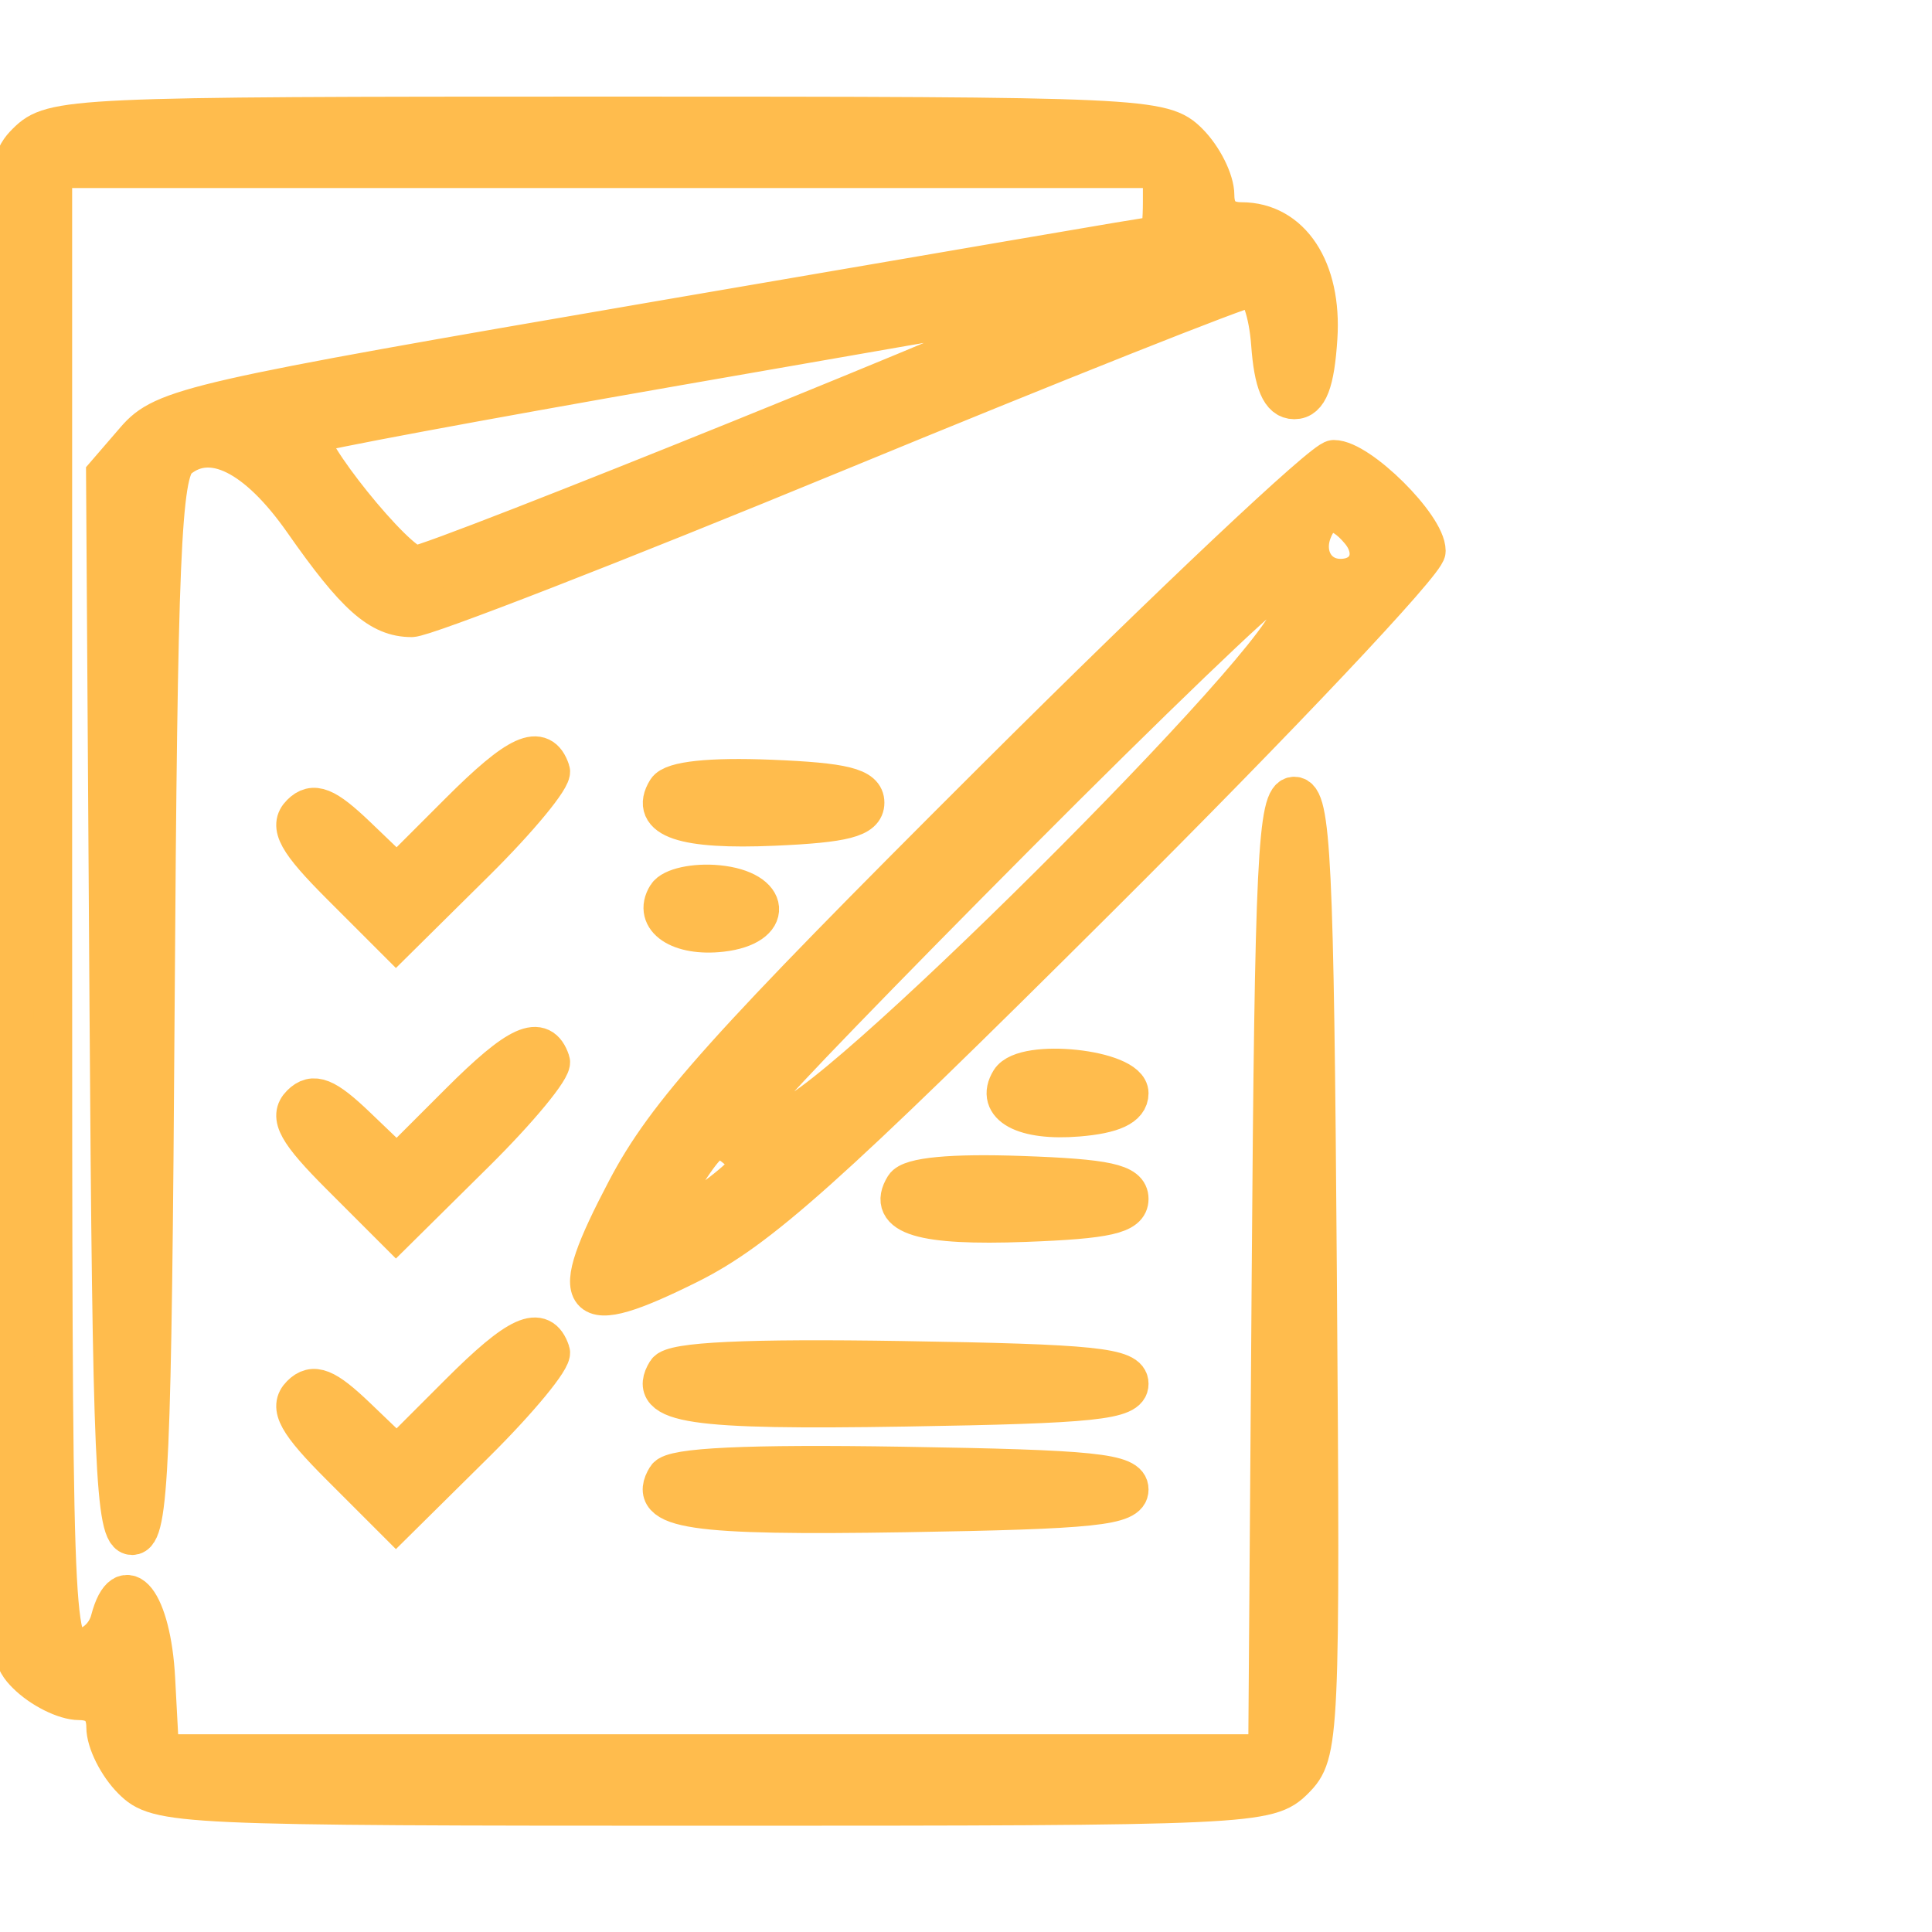 <?xml version="1.0" encoding="UTF-8"?> <svg xmlns="http://www.w3.org/2000/svg" width="50" height="50" viewBox="0 0 50 50" fill="none"><g clip-path="url(#clip0_1_1567)"><mask id="path-1-outside-1_1_1567" maskUnits="userSpaceOnUse" x="-1" y="2" width="39" height="46" fill="black"><rect fill="white" x="-1" y="2" width="39" height="46"></rect><path fill-rule="evenodd" clip-rule="evenodd" d="M0.684 3.684C0.016 4.351 0 4.823 0 23.508C0 42.193 0.016 42.665 0.684 43.332C1.06 43.708 1.675 44.016 2.051 44.016C2.506 44.016 2.734 44.244 2.734 44.699C2.734 45.075 3.042 45.69 3.418 46.066C4.08 46.728 4.557 46.75 18.457 46.75C32.386 46.75 32.833 46.73 33.5 46.062C34.168 45.395 34.185 45.007 34.098 32.989C34.021 22.247 33.941 20.602 33.496 20.602C33.051 20.602 32.971 22.247 32.894 32.993L32.804 45.383H18.47H4.136L4.033 43.444C3.928 41.451 3.208 40.534 2.843 41.929C2.735 42.339 2.378 42.648 2.011 42.648C1.388 42.648 1.367 42.025 1.367 23.508V4.367H15.723H30.078V5.222C30.078 5.692 30.04 6.078 29.993 6.079C29.945 6.081 24.139 7.073 17.09 8.284C4.988 10.363 4.229 10.536 3.5 11.38L2.727 12.276L2.816 26.009C2.894 37.95 2.972 39.743 3.418 39.743C3.864 39.743 3.942 37.952 4.02 26.024C4.095 14.424 4.187 12.241 4.614 11.887C5.456 11.188 6.646 11.781 7.848 13.5C9.198 15.431 9.827 15.988 10.653 15.988C10.988 15.988 15.928 14.066 21.63 11.716C27.332 9.366 32.172 7.443 32.385 7.443C32.599 7.443 32.82 8.097 32.879 8.896C32.952 9.912 33.137 10.349 33.496 10.349C33.864 10.349 34.038 9.896 34.112 8.743C34.227 6.968 33.413 5.734 32.129 5.734C31.673 5.734 31.445 5.506 31.445 5.051C31.445 4.675 31.138 4.06 30.762 3.684C30.1 3.022 29.622 3 15.723 3C1.823 3 1.346 3.022 0.684 3.684ZM17.507 9.482C12.379 10.377 8.121 11.171 8.046 11.246C7.776 11.517 10.273 14.621 10.762 14.621C11.224 14.621 26.993 8.242 27.315 7.925C27.513 7.73 27.857 7.676 17.507 9.482ZM25.741 20.161C18.775 27.106 17.243 28.814 16.205 30.79C14.619 33.806 14.921 34.17 17.817 32.732C19.634 31.829 21.395 30.255 28.455 23.223C33.108 18.589 36.914 14.556 36.914 14.261C36.914 13.605 35.18 11.887 34.519 11.887C34.256 11.887 30.306 15.61 25.741 20.161ZM33.968 13.75C33.727 14.377 34.077 14.963 34.692 14.963C35.396 14.963 35.662 14.318 35.193 13.752C34.667 13.118 34.21 13.117 33.968 13.75ZM26.299 21.637C22.832 25.119 19.952 28.096 19.898 28.251C19.845 28.405 20.007 28.702 20.258 28.911C20.884 29.431 33.703 16.678 33.385 15.85C33.27 15.55 33.047 15.305 32.889 15.305C32.731 15.305 29.765 18.154 26.299 21.637ZM11.883 21.015L10.271 22.627L9.235 21.634C8.424 20.857 8.109 20.731 7.785 21.055C7.461 21.379 7.683 21.781 8.809 22.908L10.248 24.347L12.305 22.311C13.435 21.192 14.312 20.129 14.251 19.948C14.007 19.215 13.417 19.481 11.883 21.015ZM17.251 20.447C16.794 21.187 17.687 21.49 20.029 21.388C21.852 21.309 22.388 21.17 22.388 20.773C22.388 20.375 21.843 20.238 19.939 20.161C18.386 20.098 17.403 20.202 17.251 20.447ZM17.254 23.177C16.881 23.781 17.586 24.257 18.672 24.133C20.046 23.976 19.971 23.026 18.575 22.89C17.981 22.833 17.387 22.962 17.254 23.177ZM11.883 28.535L10.271 30.146L9.235 29.154C8.424 28.376 8.109 28.251 7.785 28.575C7.461 28.899 7.683 29.301 8.809 30.427L10.248 31.866L12.305 29.831C13.435 28.712 14.312 27.649 14.251 27.468C14.007 26.735 13.417 27.001 11.883 28.535ZM26.14 27.963C25.737 28.616 26.499 29.029 27.897 28.914C28.8 28.84 29.224 28.642 29.224 28.293C29.224 27.66 26.507 27.369 26.14 27.963ZM17.975 30.062C17.004 31.448 17.463 31.836 18.796 30.757C19.46 30.219 19.49 30.091 19.036 29.715C18.608 29.36 18.425 29.419 17.975 30.062ZM23.403 30.702C22.934 31.46 23.863 31.74 26.522 31.641C28.651 31.562 29.224 31.431 29.224 31.027C29.224 30.622 28.642 30.494 26.432 30.416C24.631 30.352 23.556 30.453 23.403 30.702ZM11.883 36.054L10.271 37.666L9.235 36.673C8.424 35.896 8.109 35.77 7.785 36.094C7.461 36.418 7.683 36.821 8.809 37.947L10.248 39.386L12.305 37.351C13.435 36.231 14.312 35.168 14.251 34.987C14.007 34.255 13.417 34.52 11.883 36.054ZM17.247 35.493C16.724 36.339 17.866 36.51 23.439 36.419C28.311 36.34 29.224 36.244 29.224 35.812C29.224 35.38 28.302 35.285 23.353 35.206C19.325 35.142 17.408 35.232 17.247 35.493ZM17.247 38.227C16.724 39.073 17.866 39.244 23.439 39.154C28.311 39.074 29.224 38.979 29.224 38.547C29.224 38.114 28.302 38.02 23.353 37.941C19.325 37.877 17.408 37.967 17.247 38.227Z"></path></mask><path fill-rule="evenodd" clip-rule="evenodd" d="M0.684 3.684C0.016 4.351 0 4.823 0 23.508C0 42.193 0.016 42.665 0.684 43.332C1.06 43.708 1.675 44.016 2.051 44.016C2.506 44.016 2.734 44.244 2.734 44.699C2.734 45.075 3.042 45.69 3.418 46.066C4.08 46.728 4.557 46.75 18.457 46.75C32.386 46.75 32.833 46.73 33.5 46.062C34.168 45.395 34.185 45.007 34.098 32.989C34.021 22.247 33.941 20.602 33.496 20.602C33.051 20.602 32.971 22.247 32.894 32.993L32.804 45.383H18.47H4.136L4.033 43.444C3.928 41.451 3.208 40.534 2.843 41.929C2.735 42.339 2.378 42.648 2.011 42.648C1.388 42.648 1.367 42.025 1.367 23.508V4.367H15.723H30.078V5.222C30.078 5.692 30.04 6.078 29.993 6.079C29.945 6.081 24.139 7.073 17.09 8.284C4.988 10.363 4.229 10.536 3.5 11.38L2.727 12.276L2.816 26.009C2.894 37.95 2.972 39.743 3.418 39.743C3.864 39.743 3.942 37.952 4.02 26.024C4.095 14.424 4.187 12.241 4.614 11.887C5.456 11.188 6.646 11.781 7.848 13.5C9.198 15.431 9.827 15.988 10.653 15.988C10.988 15.988 15.928 14.066 21.63 11.716C27.332 9.366 32.172 7.443 32.385 7.443C32.599 7.443 32.82 8.097 32.879 8.896C32.952 9.912 33.137 10.349 33.496 10.349C33.864 10.349 34.038 9.896 34.112 8.743C34.227 6.968 33.413 5.734 32.129 5.734C31.673 5.734 31.445 5.506 31.445 5.051C31.445 4.675 31.138 4.06 30.762 3.684C30.1 3.022 29.622 3 15.723 3C1.823 3 1.346 3.022 0.684 3.684ZM17.507 9.482C12.379 10.377 8.121 11.171 8.046 11.246C7.776 11.517 10.273 14.621 10.762 14.621C11.224 14.621 26.993 8.242 27.315 7.925C27.513 7.73 27.857 7.676 17.507 9.482ZM25.741 20.161C18.775 27.106 17.243 28.814 16.205 30.79C14.619 33.806 14.921 34.17 17.817 32.732C19.634 31.829 21.395 30.255 28.455 23.223C33.108 18.589 36.914 14.556 36.914 14.261C36.914 13.605 35.18 11.887 34.519 11.887C34.256 11.887 30.306 15.61 25.741 20.161ZM33.968 13.75C33.727 14.377 34.077 14.963 34.692 14.963C35.396 14.963 35.662 14.318 35.193 13.752C34.667 13.118 34.21 13.117 33.968 13.75ZM26.299 21.637C22.832 25.119 19.952 28.096 19.898 28.251C19.845 28.405 20.007 28.702 20.258 28.911C20.884 29.431 33.703 16.678 33.385 15.85C33.27 15.55 33.047 15.305 32.889 15.305C32.731 15.305 29.765 18.154 26.299 21.637ZM11.883 21.015L10.271 22.627L9.235 21.634C8.424 20.857 8.109 20.731 7.785 21.055C7.461 21.379 7.683 21.781 8.809 22.908L10.248 24.347L12.305 22.311C13.435 21.192 14.312 20.129 14.251 19.948C14.007 19.215 13.417 19.481 11.883 21.015ZM17.251 20.447C16.794 21.187 17.687 21.49 20.029 21.388C21.852 21.309 22.388 21.17 22.388 20.773C22.388 20.375 21.843 20.238 19.939 20.161C18.386 20.098 17.403 20.202 17.251 20.447ZM17.254 23.177C16.881 23.781 17.586 24.257 18.672 24.133C20.046 23.976 19.971 23.026 18.575 22.89C17.981 22.833 17.387 22.962 17.254 23.177ZM11.883 28.535L10.271 30.146L9.235 29.154C8.424 28.376 8.109 28.251 7.785 28.575C7.461 28.899 7.683 29.301 8.809 30.427L10.248 31.866L12.305 29.831C13.435 28.712 14.312 27.649 14.251 27.468C14.007 26.735 13.417 27.001 11.883 28.535ZM26.14 27.963C25.737 28.616 26.499 29.029 27.897 28.914C28.8 28.84 29.224 28.642 29.224 28.293C29.224 27.66 26.507 27.369 26.14 27.963ZM17.975 30.062C17.004 31.448 17.463 31.836 18.796 30.757C19.46 30.219 19.49 30.091 19.036 29.715C18.608 29.36 18.425 29.419 17.975 30.062ZM23.403 30.702C22.934 31.46 23.863 31.74 26.522 31.641C28.651 31.562 29.224 31.431 29.224 31.027C29.224 30.622 28.642 30.494 26.432 30.416C24.631 30.352 23.556 30.453 23.403 30.702ZM11.883 36.054L10.271 37.666L9.235 36.673C8.424 35.896 8.109 35.77 7.785 36.094C7.461 36.418 7.683 36.821 8.809 37.947L10.248 39.386L12.305 37.351C13.435 36.231 14.312 35.168 14.251 34.987C14.007 34.255 13.417 34.52 11.883 36.054ZM17.247 35.493C16.724 36.339 17.866 36.51 23.439 36.419C28.311 36.34 29.224 36.244 29.224 35.812C29.224 35.38 28.302 35.285 23.353 35.206C19.325 35.142 17.408 35.232 17.247 35.493ZM17.247 38.227C16.724 39.073 17.866 39.244 23.439 39.154C28.311 39.074 29.224 38.979 29.224 38.547C29.224 38.114 28.302 38.02 23.353 37.941C19.325 37.877 17.408 37.967 17.247 38.227Z" fill="#FFBC4D"></path><path fill-rule="evenodd" clip-rule="evenodd" d="M0.684 3.684C0.016 4.351 0 4.823 0 23.508C0 42.193 0.016 42.665 0.684 43.332C1.06 43.708 1.675 44.016 2.051 44.016C2.506 44.016 2.734 44.244 2.734 44.699C2.734 45.075 3.042 45.69 3.418 46.066C4.08 46.728 4.557 46.75 18.457 46.75C32.386 46.75 32.833 46.73 33.5 46.062C34.168 45.395 34.185 45.007 34.098 32.989C34.021 22.247 33.941 20.602 33.496 20.602C33.051 20.602 32.971 22.247 32.894 32.993L32.804 45.383H18.47H4.136L4.033 43.444C3.928 41.451 3.208 40.534 2.843 41.929C2.735 42.339 2.378 42.648 2.011 42.648C1.388 42.648 1.367 42.025 1.367 23.508V4.367H15.723H30.078V5.222C30.078 5.692 30.04 6.078 29.993 6.079C29.945 6.081 24.139 7.073 17.09 8.284C4.988 10.363 4.229 10.536 3.5 11.38L2.727 12.276L2.816 26.009C2.894 37.95 2.972 39.743 3.418 39.743C3.864 39.743 3.942 37.952 4.02 26.024C4.095 14.424 4.187 12.241 4.614 11.887C5.456 11.188 6.646 11.781 7.848 13.5C9.198 15.431 9.827 15.988 10.653 15.988C10.988 15.988 15.928 14.066 21.63 11.716C27.332 9.366 32.172 7.443 32.385 7.443C32.599 7.443 32.82 8.097 32.879 8.896C32.952 9.912 33.137 10.349 33.496 10.349C33.864 10.349 34.038 9.896 34.112 8.743C34.227 6.968 33.413 5.734 32.129 5.734C31.673 5.734 31.445 5.506 31.445 5.051C31.445 4.675 31.138 4.06 30.762 3.684C30.1 3.022 29.622 3 15.723 3C1.823 3 1.346 3.022 0.684 3.684ZM17.507 9.482C12.379 10.377 8.121 11.171 8.046 11.246C7.776 11.517 10.273 14.621 10.762 14.621C11.224 14.621 26.993 8.242 27.315 7.925C27.513 7.73 27.857 7.676 17.507 9.482ZM25.741 20.161C18.775 27.106 17.243 28.814 16.205 30.79C14.619 33.806 14.921 34.17 17.817 32.732C19.634 31.829 21.395 30.255 28.455 23.223C33.108 18.589 36.914 14.556 36.914 14.261C36.914 13.605 35.18 11.887 34.519 11.887C34.256 11.887 30.306 15.61 25.741 20.161ZM33.968 13.75C33.727 14.377 34.077 14.963 34.692 14.963C35.396 14.963 35.662 14.318 35.193 13.752C34.667 13.118 34.21 13.117 33.968 13.75ZM26.299 21.637C22.832 25.119 19.952 28.096 19.898 28.251C19.845 28.405 20.007 28.702 20.258 28.911C20.884 29.431 33.703 16.678 33.385 15.85C33.27 15.55 33.047 15.305 32.889 15.305C32.731 15.305 29.765 18.154 26.299 21.637ZM11.883 21.015L10.271 22.627L9.235 21.634C8.424 20.857 8.109 20.731 7.785 21.055C7.461 21.379 7.683 21.781 8.809 22.908L10.248 24.347L12.305 22.311C13.435 21.192 14.312 20.129 14.251 19.948C14.007 19.215 13.417 19.481 11.883 21.015ZM17.251 20.447C16.794 21.187 17.687 21.49 20.029 21.388C21.852 21.309 22.388 21.17 22.388 20.773C22.388 20.375 21.843 20.238 19.939 20.161C18.386 20.098 17.403 20.202 17.251 20.447ZM17.254 23.177C16.881 23.781 17.586 24.257 18.672 24.133C20.046 23.976 19.971 23.026 18.575 22.89C17.981 22.833 17.387 22.962 17.254 23.177ZM11.883 28.535L10.271 30.146L9.235 29.154C8.424 28.376 8.109 28.251 7.785 28.575C7.461 28.899 7.683 29.301 8.809 30.427L10.248 31.866L12.305 29.831C13.435 28.712 14.312 27.649 14.251 27.468C14.007 26.735 13.417 27.001 11.883 28.535ZM26.14 27.963C25.737 28.616 26.499 29.029 27.897 28.914C28.8 28.84 29.224 28.642 29.224 28.293C29.224 27.66 26.507 27.369 26.14 27.963ZM17.975 30.062C17.004 31.448 17.463 31.836 18.796 30.757C19.46 30.219 19.49 30.091 19.036 29.715C18.608 29.36 18.425 29.419 17.975 30.062ZM23.403 30.702C22.934 31.46 23.863 31.74 26.522 31.641C28.651 31.562 29.224 31.431 29.224 31.027C29.224 30.622 28.642 30.494 26.432 30.416C24.631 30.352 23.556 30.453 23.403 30.702ZM11.883 36.054L10.271 37.666L9.235 36.673C8.424 35.896 8.109 35.77 7.785 36.094C7.461 36.418 7.683 36.821 8.809 37.947L10.248 39.386L12.305 37.351C13.435 36.231 14.312 35.168 14.251 34.987C14.007 34.255 13.417 34.52 11.883 36.054ZM17.247 35.493C16.724 36.339 17.866 36.51 23.439 36.419C28.311 36.34 29.224 36.244 29.224 35.812C29.224 35.38 28.302 35.285 23.353 35.206C19.325 35.142 17.408 35.232 17.247 35.493ZM17.247 38.227C16.724 39.073 17.866 39.244 23.439 39.154C28.311 39.074 29.224 38.979 29.224 38.547C29.224 38.114 28.302 38.02 23.353 37.941C19.325 37.877 17.408 37.967 17.247 38.227Z" stroke="#FFBC4D" mask="url(#path-1-outside-1_1_1567)"></path></g><defs><clipPath id="clip0_1_1567"><rect width="50" height="50" fill="white"></rect></clipPath></defs></svg> 